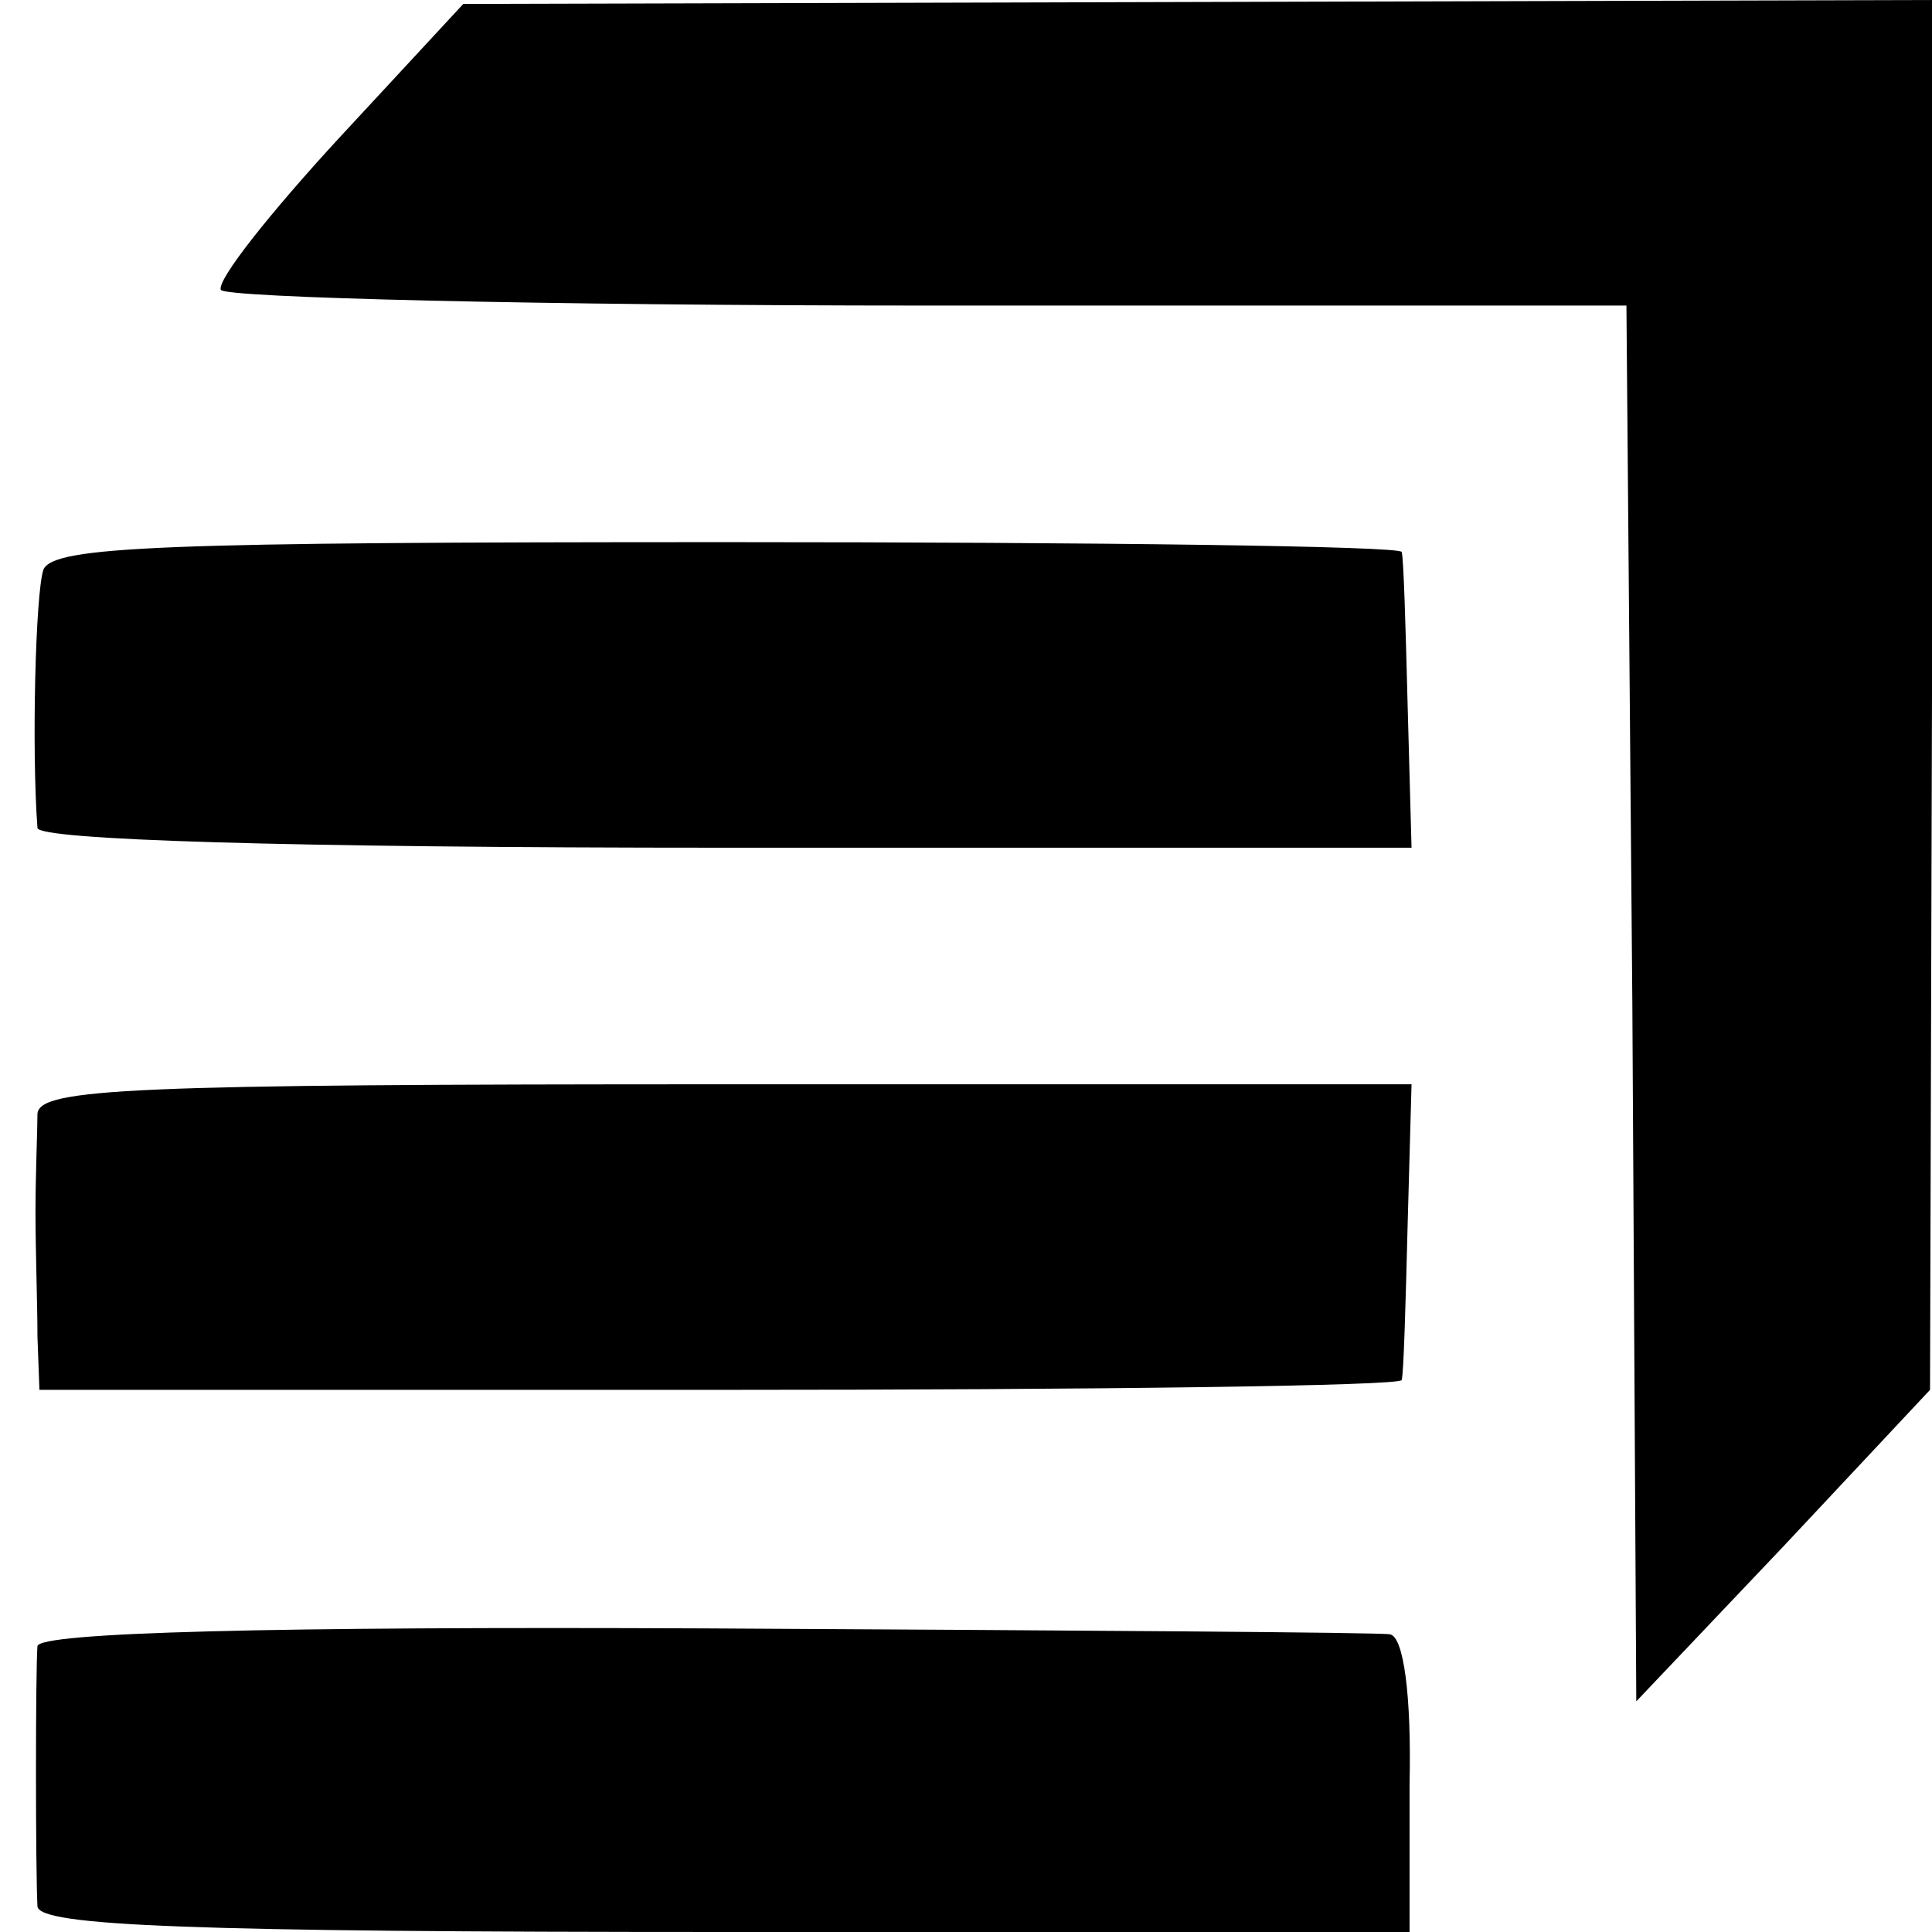 <?xml version="1.0" standalone="no"?>
<!DOCTYPE svg PUBLIC "-//W3C//DTD SVG 20010904//EN"
 "http://www.w3.org/TR/2001/REC-SVG-20010904/DTD/svg10.dtd">
<svg version="1.0" xmlns="http://www.w3.org/2000/svg"
 width="98pt" height="98pt" viewBox="0 0 98 98"
 preserveAspectRatio="xMidYMid meet">
<g transform="translate(0,98) scale(0.1,-0.1)"
fill="#000000" stroke="none">
<path d="M172 910 c-35 -38 -62 -72 -60 -77 1 -4 163 -8 358 -8 l355 0 3 -354
2 -354 75 79 74 79 1 353 0 352 -372 -1 -373 -1 -63 -68z"/>
<path d="M22 691 c-4 -12 -6 -91 -3 -131 1 -6 124 -10 349 -10 l348 0 -2 73
c-1 39 -2 74 -3 77 0 3 -155 5 -342 5 -287 0 -342 -2 -347 -14z"/>
<path d="M19 415 c0 -8 -1 -31 -1 -50 0 -19 1 -47 1 -63 l1 -27 345 0 c190 0
346 2 346 5 1 3 2 38 3 78 l2 72 -348 0 c-302 0 -348 -2 -349 -15z"/>
<path d="M19 145 c-1 -12 -1 -114 0 -132 1 -10 78 -13 349 -13 l347 0 0 75 c1
45 -3 75 -10 76 -5 1 -162 2 -347 3 -220 1 -338 -2 -339 -9z"/>
</g>
</svg>
